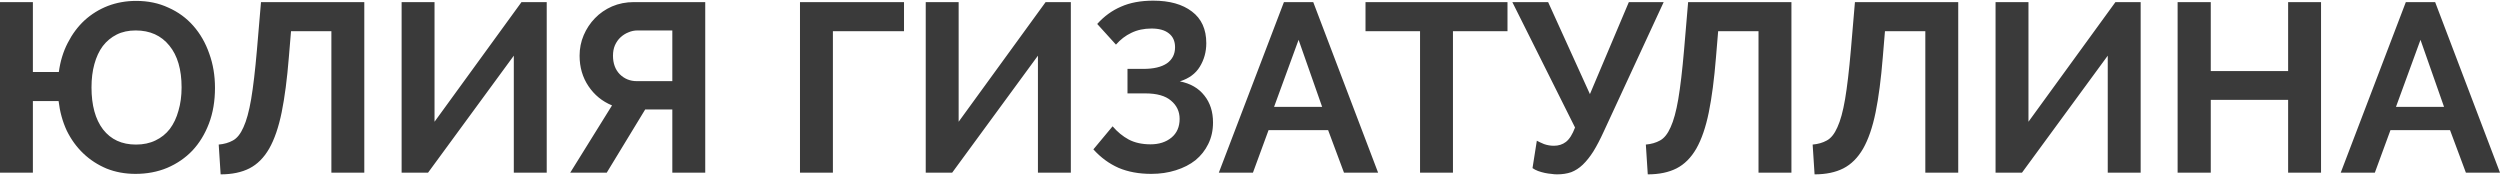 <?xml version="1.0" encoding="UTF-8"?> <svg xmlns="http://www.w3.org/2000/svg" width="666" height="47" viewBox="0 0 666 47" fill="none"><path d="M36.088 46.32C33.315 46.32 30.755 45.851 28.408 44.912C26.061 43.931 23.992 42.587 22.2 40.88C20.408 39.173 18.936 37.147 17.784 34.8C16.675 32.411 15.949 29.787 15.608 26.928H8.76V46H-0.008V0.56H8.76V19.184H15.672C16.056 16.325 16.845 13.744 18.04 11.44C19.235 9.093 20.728 7.088 22.52 5.424C24.355 3.76 26.424 2.48 28.728 1.584C31.075 0.688 33.592 0.24 36.28 0.24C39.437 0.24 42.296 0.837 44.856 2.032C47.459 3.184 49.677 4.805 51.512 6.896C53.347 8.987 54.755 11.44 55.736 14.256C56.76 17.072 57.272 20.123 57.272 23.408C57.272 26.907 56.739 30.064 55.672 32.88C54.605 35.696 53.133 38.107 51.256 40.112C49.379 42.075 47.139 43.611 44.536 44.72C41.976 45.787 39.16 46.32 36.088 46.32ZM24.376 23.28C24.376 28.059 25.4 31.792 27.448 34.48C29.539 37.168 32.461 38.512 36.216 38.512C38.179 38.512 39.907 38.149 41.4 37.424C42.936 36.699 44.216 35.675 45.24 34.352C46.264 32.987 47.032 31.365 47.544 29.488C48.099 27.611 48.376 25.541 48.376 23.28C48.376 18.501 47.288 14.789 45.112 12.144C42.936 9.456 39.949 8.112 36.152 8.112C34.232 8.112 32.547 8.475 31.096 9.2C29.645 9.925 28.408 10.949 27.384 12.272C26.403 13.595 25.656 15.195 25.144 17.072C24.632 18.907 24.376 20.976 24.376 23.28ZM76.953 15.216C76.484 21.061 75.844 25.968 75.033 29.936C74.222 33.904 73.113 37.125 71.705 39.6C70.297 42.032 68.548 43.781 66.457 44.848C64.366 45.915 61.806 46.448 58.777 46.448L58.265 38.512C59.716 38.384 60.974 38.021 62.041 37.424C63.15 36.827 64.089 35.653 64.857 33.904C65.668 32.155 66.35 29.659 66.905 26.416C67.46 23.131 67.972 18.779 68.441 13.36L69.529 0.56H97.049V46H88.281V8.304H77.529L76.953 15.216ZM115.759 32.432L138.927 0.56H145.647V46H136.879V14.832L114.031 46H106.991V0.56H115.759V32.432ZM179.107 46V29.168H171.875L161.635 46H151.907L163.043 28.08C160.44 27.013 158.349 25.307 156.771 22.96C155.192 20.613 154.403 17.904 154.403 14.832C154.403 12.912 154.765 11.099 155.491 9.392C156.216 7.685 157.219 6.171 158.499 4.848C159.779 3.525 161.293 2.48 163.043 1.712C164.835 0.944 166.776 0.56 168.867 0.56H187.875V46H179.107ZM179.107 8.112H169.827C168.973 8.112 168.163 8.283 167.395 8.624C166.627 8.923 165.923 9.371 165.283 9.968C164.685 10.523 164.195 11.227 163.811 12.08C163.469 12.891 163.299 13.808 163.299 14.832C163.299 16.88 163.896 18.523 165.091 19.76C166.328 20.997 167.843 21.616 169.635 21.616H179.107V8.112ZM240.828 8.304H221.884V46H213.116V0.56H240.828V8.304ZM255.384 32.432L278.552 0.56H285.272V46H276.504V14.832L253.656 46H246.616V0.56H255.384V32.432ZM292.299 6.384C294.134 4.336 296.246 2.8 298.635 1.776C301.025 0.709 303.884 0.176 307.212 0.176C311.564 0.176 314.998 1.136 317.516 3.056C320.076 4.976 321.356 7.792 321.356 11.504C321.356 13.808 320.78 15.899 319.628 17.776C318.518 19.611 316.748 20.912 314.316 21.68C317.132 22.235 319.308 23.493 320.844 25.456C322.38 27.376 323.148 29.765 323.148 32.624C323.148 34.757 322.721 36.677 321.868 38.384C321.057 40.048 319.926 41.477 318.476 42.672C317.025 43.824 315.276 44.72 313.228 45.36C311.222 46 309.046 46.32 306.7 46.32C303.414 46.32 300.513 45.787 297.996 44.72C295.478 43.611 293.238 41.968 291.276 39.792L296.396 33.648C297.676 35.141 299.105 36.315 300.684 37.168C302.305 38.021 304.246 38.448 306.508 38.448C308.769 38.448 310.625 37.851 312.076 36.656C313.526 35.461 314.252 33.797 314.252 31.664C314.252 29.701 313.484 28.08 311.948 26.8C310.454 25.52 308.172 24.88 305.1 24.88H300.364V18.352H304.588C307.318 18.352 309.409 17.861 310.86 16.88C312.31 15.856 313.036 14.427 313.036 12.592C313.036 10.971 312.481 9.733 311.372 8.88C310.305 8.027 308.769 7.6 306.764 7.6C304.758 7.6 302.966 7.984 301.388 8.752C299.852 9.477 298.486 10.523 297.292 11.888L292.299 6.384ZM342.039 0.56H349.847L367.127 46H358.039L353.815 34.672H337.943L333.783 46H324.695L342.039 0.56ZM352.215 28.464L345.943 10.608L339.415 28.464H352.215ZM401.595 8.304H387.067V46H378.299V8.304H363.771V0.56H401.595V8.304ZM414.788 46.448C414.319 46.448 413.807 46.405 413.252 46.32C412.697 46.277 412.121 46.192 411.524 46.064C410.927 45.936 410.329 45.765 409.732 45.552C409.177 45.339 408.687 45.083 408.26 44.784L409.412 37.488C409.881 37.744 410.521 38.043 411.332 38.384C412.185 38.683 413.06 38.832 413.956 38.832C415.193 38.832 416.26 38.491 417.156 37.808C418.095 37.083 418.905 35.803 419.588 33.968L402.884 0.56H412.42L423.556 25.072L433.924 0.56H443.204L427.204 35.12C426.265 37.168 425.348 38.917 424.452 40.368C423.556 41.776 422.617 42.949 421.636 43.888C420.697 44.784 419.673 45.445 418.564 45.872C417.455 46.256 416.196 46.448 414.788 46.448ZM457.141 15.216C456.671 21.061 456.031 25.968 455.221 29.936C454.41 33.904 453.301 37.125 451.893 39.6C450.485 42.032 448.735 43.781 446.645 44.848C444.554 45.915 441.994 46.448 438.965 46.448L438.453 38.512C439.903 38.384 441.162 38.021 442.229 37.424C443.338 36.827 444.277 35.653 445.045 33.904C445.855 32.155 446.538 29.659 447.093 26.416C447.647 23.131 448.159 18.779 448.629 13.36L449.717 0.56H477.237V46H468.469V8.304H457.717L457.141 15.216ZM501.578 15.216C501.109 21.061 500.469 25.968 499.658 29.936C498.847 33.904 497.738 37.125 496.33 39.6C494.922 42.032 493.173 43.781 491.082 44.848C488.991 45.915 486.431 46.448 483.402 46.448L482.89 38.512C484.341 38.384 485.599 38.021 486.666 37.424C487.775 36.827 488.714 35.653 489.482 33.904C490.293 32.155 490.975 29.659 491.53 26.416C492.085 23.131 492.597 18.779 493.066 13.36L494.154 0.56H521.674V46H512.906V8.304H502.154L501.578 15.216ZM540.384 32.432L563.552 0.56H570.272V46H561.504V14.832L538.656 46H531.616V0.56H540.384V32.432ZM618.324 0.56V46H609.556V26.608H588.948V46H580.116V0.56H588.948V18.928H609.556V0.56H618.324ZM640.914 0.56H648.722L666.002 46H656.914L652.69 34.672H636.818L632.658 46H623.57L640.914 0.56ZM651.09 28.464L644.818 10.608L638.29 28.464H651.09Z" fill="#3A3A3A"></path></svg> 